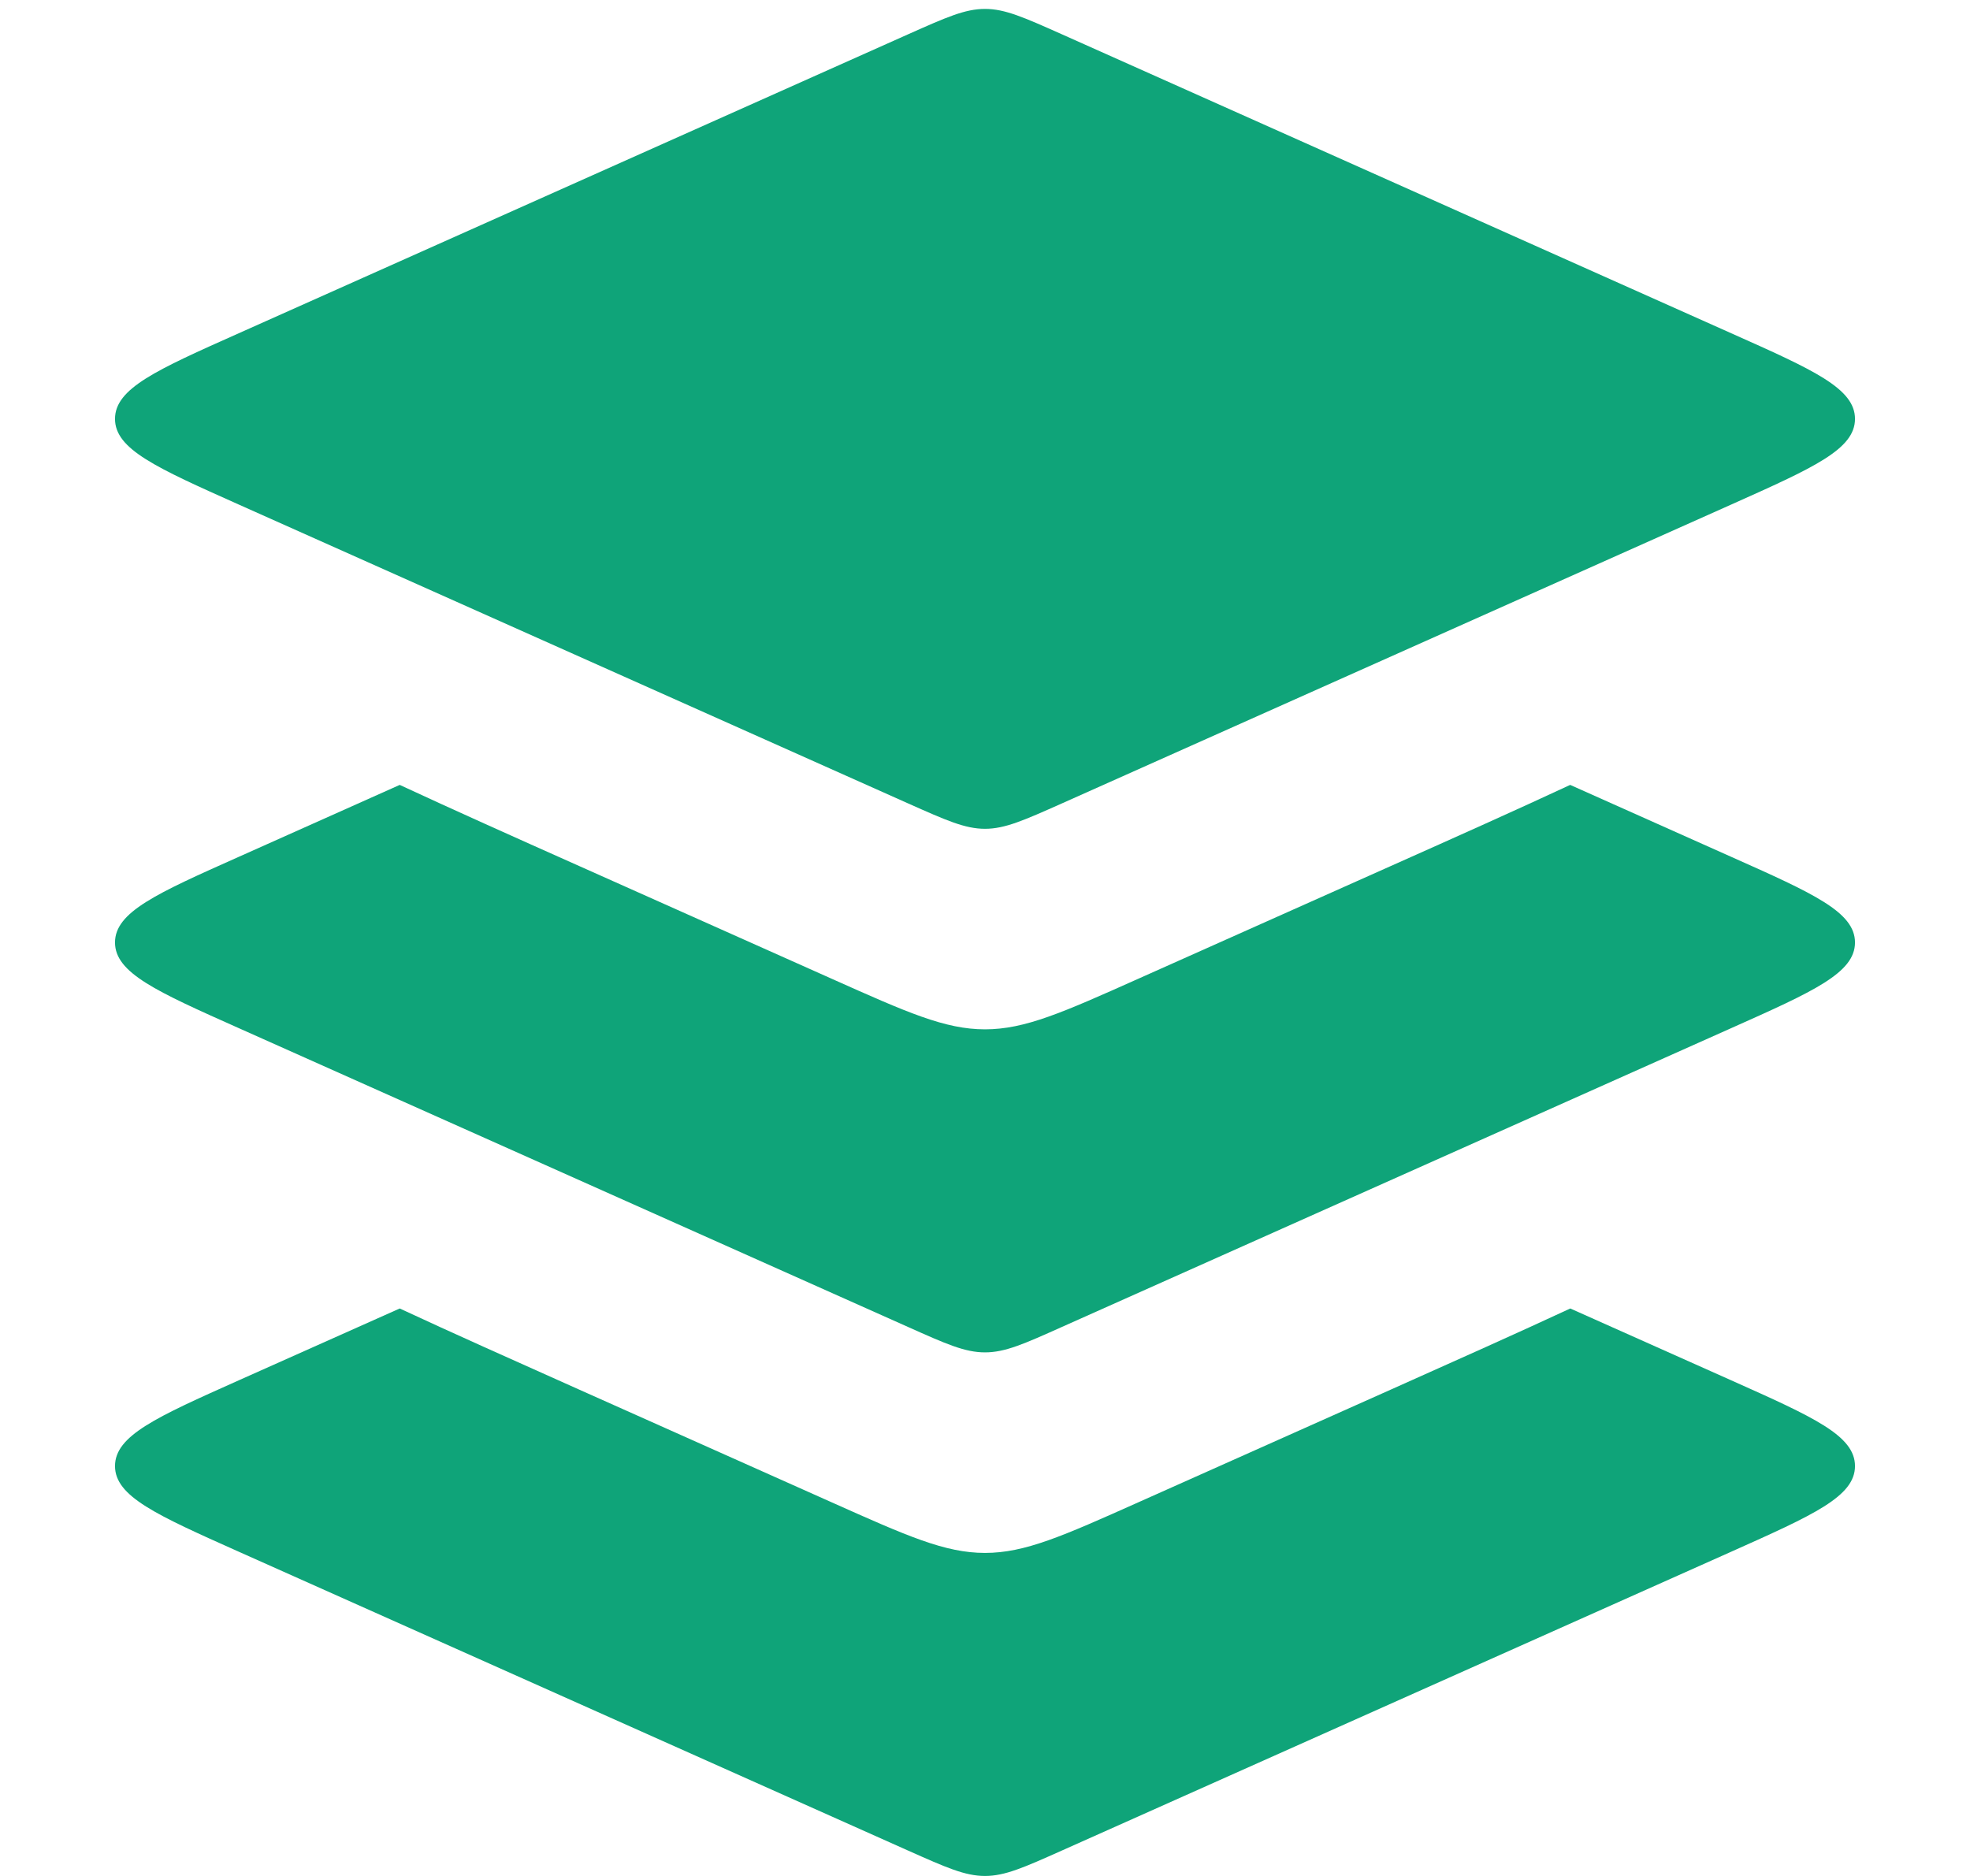 <svg width="21" height="20" viewBox="0 0 21 20" fill="none" xmlns="http://www.w3.org/2000/svg">
<path d="M9.684 0.364L2.545 3.553C1.666 3.945 1.226 4.141 1.226 4.466C1.226 4.79 1.666 4.986 2.545 5.379L9.684 8.567C10.086 8.746 10.287 8.836 10.5 8.836C10.713 8.836 10.914 8.746 11.316 8.567L18.455 5.379C19.334 4.986 19.774 4.79 19.774 4.466C19.774 4.141 19.334 3.945 18.455 3.553L11.316 0.364C10.914 0.185 10.713 0.095 10.5 0.095C10.287 0.095 10.086 0.185 9.684 0.364Z" fill="#0FA479"/>
<path fill-rule="evenodd" clip-rule="evenodd" d="M4.261 8.368C4.829 8.632 5.468 8.918 6.179 9.235L8.869 10.436L8.869 10.436C9.672 10.795 10.074 10.974 10.5 10.974C10.926 10.974 11.328 10.795 12.131 10.436L14.821 9.235C15.532 8.918 16.171 8.632 16.738 8.368L18.455 9.135C19.334 9.527 19.774 9.724 19.774 10.048C19.774 10.372 19.334 10.569 18.455 10.961L11.315 14.149C10.914 14.329 10.713 14.418 10.5 14.418C10.287 14.418 10.086 14.329 9.684 14.149L2.545 10.961C1.666 10.569 1.226 10.372 1.226 10.048C1.226 9.724 1.666 9.527 2.545 9.135L2.545 9.135L4.261 8.368Z" fill="#0FA479"/>
<path fill-rule="evenodd" clip-rule="evenodd" d="M4.261 13.95C4.828 14.214 5.468 14.499 6.179 14.817L8.869 16.018L8.869 16.018C9.672 16.377 10.074 16.556 10.5 16.556C10.926 16.556 11.328 16.377 12.131 16.018L14.821 14.817C15.532 14.499 16.171 14.214 16.739 13.95L18.455 14.716C19.334 15.109 19.774 15.305 19.774 15.63C19.774 15.954 19.334 16.15 18.455 16.543L11.315 19.731C10.914 19.91 10.713 20 10.5 20C10.287 20 10.086 19.91 9.684 19.731L2.545 16.543L2.545 16.543C1.666 16.15 1.226 15.954 1.226 15.63C1.226 15.305 1.666 15.109 2.545 14.716L2.545 14.716L2.545 14.716L4.261 13.95Z" fill="#0FA479"/>
</svg>
